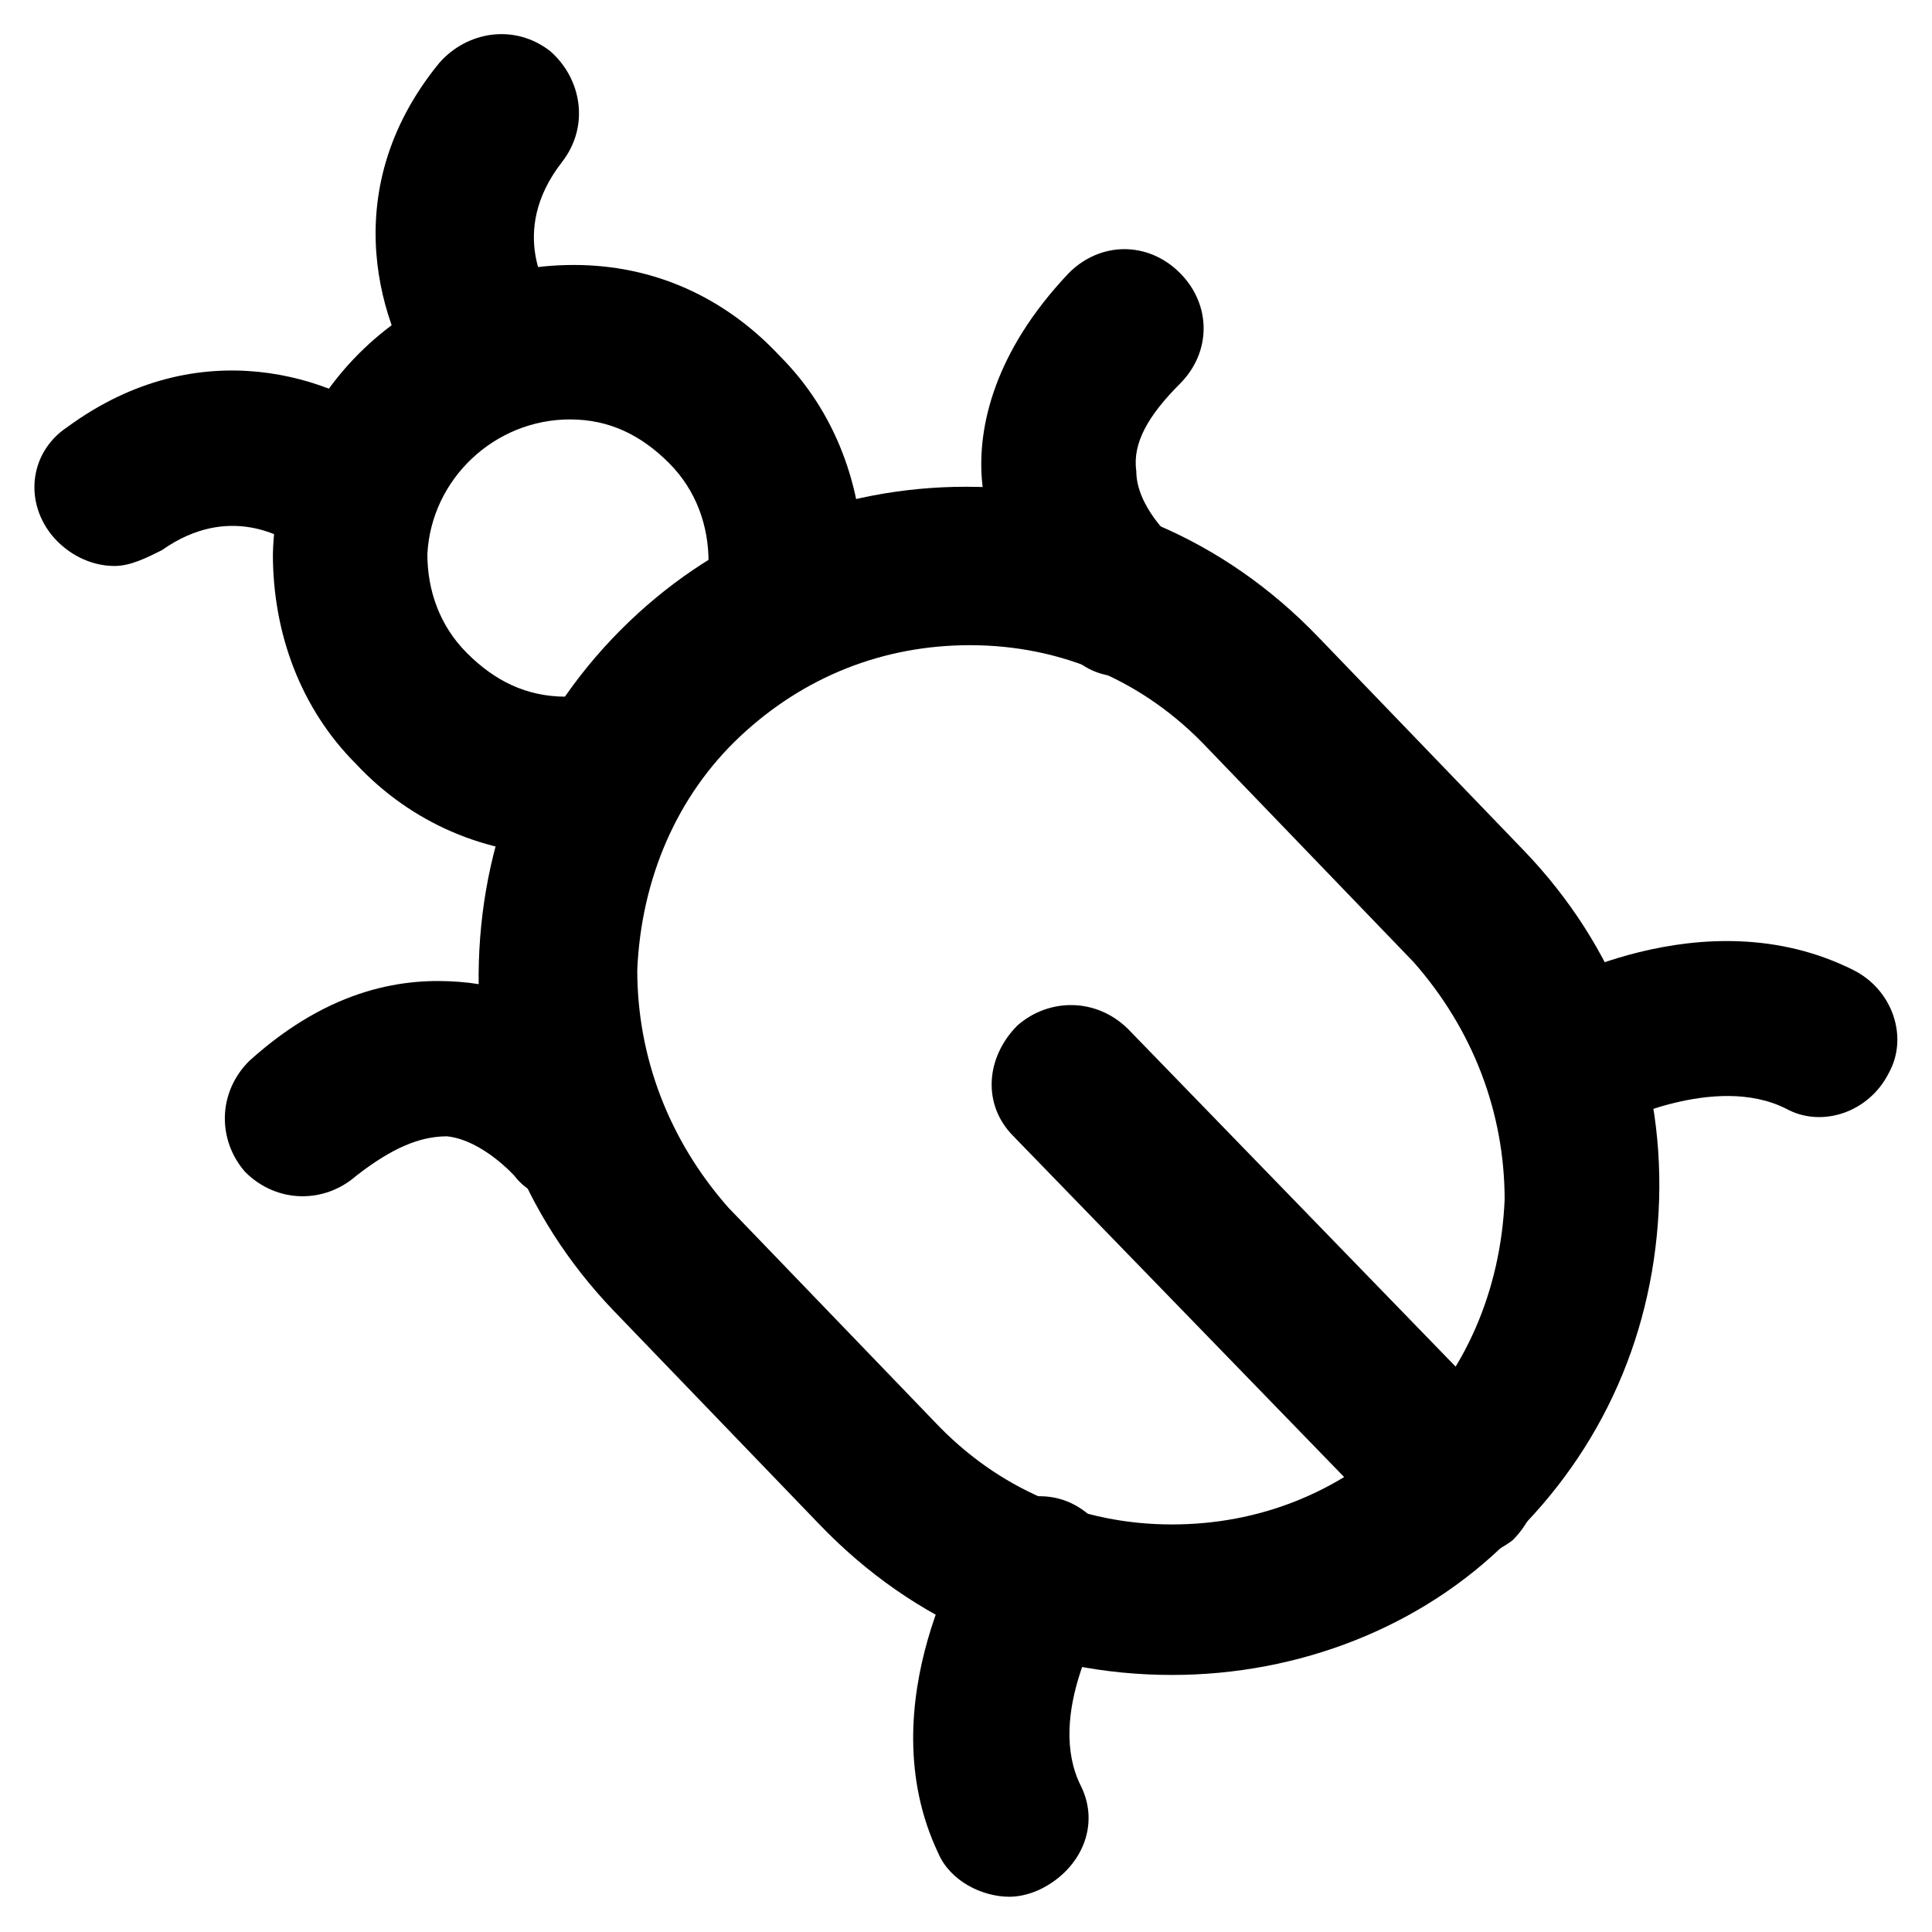 <?xml version="1.0" encoding="UTF-8"?>
<!-- Uploaded to: ICON Repo, www.svgrepo.com, Generator: ICON Repo Mixer Tools -->
<svg fill="#000000" width="800px" height="800px" version="1.1" viewBox="144 144 512 512" xmlns="http://www.w3.org/2000/svg">
 <g>
  <path d="m454.58 587.88c-35.688 0-68.223-13.645-93.414-39.887l-54.578-56.68c-24.141-25.191-36.734-57.727-35.688-92.363 1.051-34.637 14.695-66.125 39.887-90.266 24.141-23.09 55.629-35.688 89.215-35.688 35.688 0 68.223 13.645 93.414 39.887l54.578 56.68c24.141 25.191 36.734 57.727 35.688 92.363-1.051 34.637-14.695 66.125-39.887 90.266-23.09 23.09-55.629 35.688-89.215 35.688zm-53.531-272.9c-23.09 0-44.082 8.398-60.879 24.141-16.793 15.742-26.238 37.785-27.289 61.926 0 23.09 8.398 45.133 24.141 62.977l54.578 56.68c16.793 17.844 38.836 27.289 62.977 27.289 23.09 0 44.082-8.398 60.879-24.141 16.793-15.742 26.238-37.785 27.289-61.926 0-23.09-8.398-45.133-24.141-62.977l-54.578-56.68c-16.793-17.844-38.836-27.289-62.977-27.289z"/>
  <path d="m293.99 370.61c-20.992 0-40.934-8.398-55.629-24.141-14.695-14.695-22.043-34.637-22.043-55.629 1.051-43.035 36.734-76.621 79.77-76.621 20.992 0 39.887 8.398 54.578 24.141 14.695 14.695 22.043 34.637 22.043 55.629 0 11.547-9.445 20.992-20.992 19.941-11.547 0-19.941-9.445-19.941-20.992 0-9.445-3.148-18.895-10.496-26.238-7.348-7.348-15.742-11.547-26.238-11.547-19.941 0-36.734 15.742-37.785 35.688 0 9.445 3.148 18.895 10.496 26.238 7.348 7.348 15.742 11.547 26.238 11.547 11.547 0 19.941 9.445 19.941 20.992 1.051 12.594-8.395 20.992-19.941 20.992z"/>
  <path d="m530.15 557.44c-5.246 0-10.496-2.098-14.695-6.297l-102.86-106.01c-8.398-8.398-7.348-20.992 1.051-29.391 8.398-7.348 20.992-7.348 29.391 1.051l102.86 106.01c8.398 8.398 7.348 20.992-1.051 29.391-4.199 3.148-9.445 5.246-14.695 5.246z"/>
  <path d="m441.98 323.38c-4.199 0-9.445-1.051-13.645-5.246-2.098-2.098-22.043-19.941-24.141-47.23-1.051-13.645 3.148-33.586 23.09-54.578 8.398-8.398 20.992-8.398 29.391 0 8.398 8.398 8.398 20.992 0 29.391-8.398 8.398-12.594 15.742-11.547 23.09 0 9.445 9.445 17.844 9.445 17.844 8.398 7.348 9.445 19.941 2.098 29.391-3.148 4.191-8.395 7.34-14.691 7.34z"/>
  <path d="m296.09 462.98c-6.297 0-12.594-3.148-15.742-7.348 0 0-8.398-9.445-17.844-10.496-7.348 0-14.695 3.148-24.141 10.496-8.398 7.348-20.992 7.348-29.391-1.051-7.348-8.398-7.348-20.992 1.051-29.391 22.043-19.941 41.984-22.043 55.629-20.992 28.34 2.098 45.133 23.09 46.184 25.191 7.348 9.445 5.246 22.043-3.148 28.34-4.199 4.199-8.398 5.25-12.598 5.25z"/>
  <path d="m560.59 446.18c-7.348 0-13.645-3.148-17.844-10.496-5.246-9.445-2.098-22.043 7.348-28.34 2.098-1.051 45.133-26.238 85.02-6.297 10.496 5.246 14.695 17.844 9.445 27.289-5.246 10.496-17.844 14.695-27.289 9.445-18.895-9.445-45.133 4.199-46.184 4.199-3.148 3.152-6.297 4.199-10.496 4.199z"/>
  <path d="m411.54 646.66c-7.348 0-15.742-4.199-18.895-11.547-18.895-39.887 8.398-82.918 9.445-85.02 6.297-9.445 18.895-12.594 28.34-6.297 9.445 6.297 12.594 18.895 6.297 28.34 0 1.051-15.742 26.238-6.297 45.133 5.246 10.496 0 22.043-10.496 27.289-2.098 1.051-5.246 2.102-8.395 2.102z"/>
  <path d="m273 255.15c-6.297 0-12.594-3.148-16.793-8.398-10.496-14.695-24.141-51.43 4.199-86.066 7.348-8.398 19.941-10.496 29.391-3.148 8.398 7.348 10.496 19.941 3.148 29.391-14.695 18.895-3.148 34.637-3.148 35.688 6.297 9.445 5.246 22.043-4.199 28.34-3.152 3.148-8.398 4.195-12.598 4.195z"/>
  <path d="m174.33 293.99c-6.297 0-12.594-3.148-16.793-8.398-7.348-9.445-5.246-22.043 4.199-28.34 35.688-26.238 71.371-12.594 86.066-1.051 8.398 7.348 10.496 19.941 3.148 29.391-7.348 8.398-19.941 10.496-28.34 3.148-3.148-2.098-17.844-11.547-35.688 1.051-4.195 2.102-8.395 4.199-12.594 4.199z"/>
 </g>
</svg>